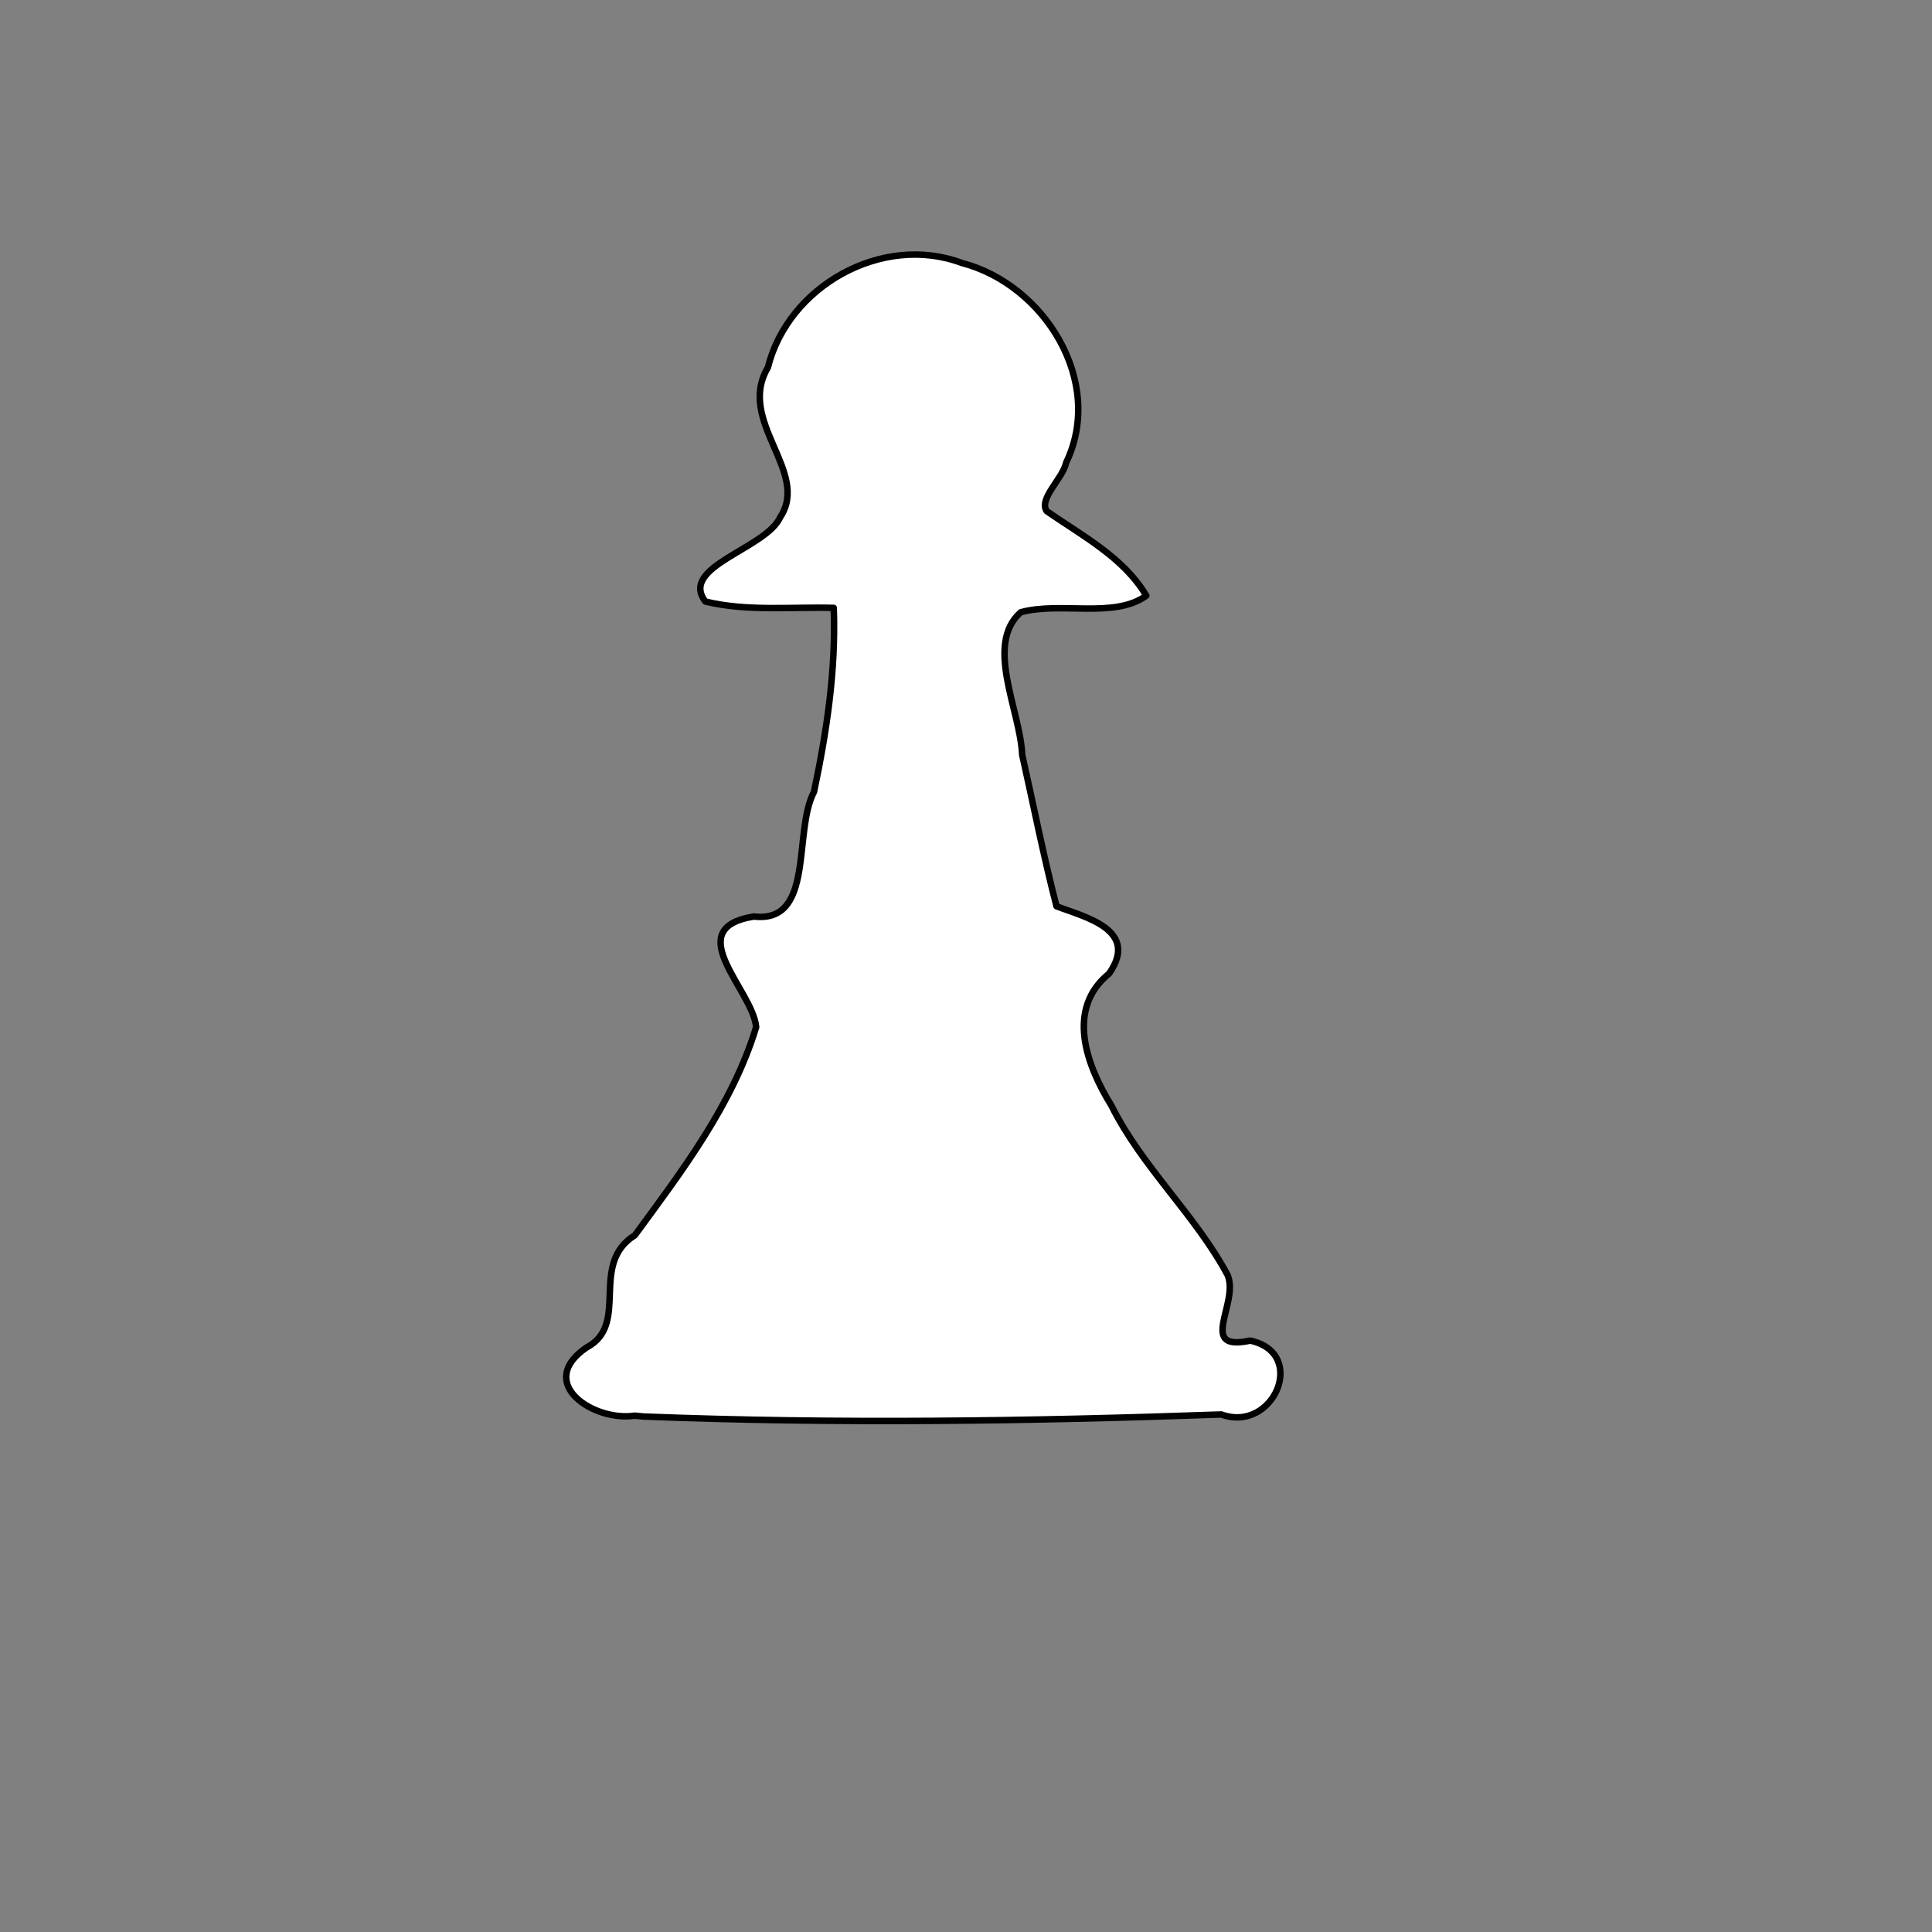 <?xml version="1.0"?>
<svg xmlns="http://www.w3.org/2000/svg" width="31" height="31" viewBox="0 0 31 31">
  <rect x="0" y="0" width="31" height="31" fill="#808080" stroke="none"/>
  <path d="M10.184 22.715c-.66.1-1.606-.525-.772-1.094.706-.37.029-1.333.775-1.801.76-1.036 1.568-2.096 1.946-3.34-.053-.595-1.233-1.581-.037-1.774.985.114.625-1.361.965-2 .205-.971.354-1.958.317-2.952-.686-.019-1.386.061-2.06-.102-.429-.563.97-.844 1.201-1.353.485-.73-.709-1.538-.198-2.402.326-1.308 1.836-2.156 3.113-1.677 1.323.343 2.3 1.905 1.672 3.205-.05.25-.443.576-.312.776.573.397 1.236.744 1.599 1.357-.514.373-1.374.09-2.015.266-.583.517-.007 1.575.023 2.285.182.81.343 1.629.551 2.432.439.171 1.339.369.845 1.08-.704.57-.36 1.481.038 2.122.494.99 1.343 1.747 1.862 2.715.193.447-.497 1.238.363 1.053.933.198.375 1.49-.463 1.185-3.087.109-6.18.153-9.268.033l-.145-.014h0z" stroke-linecap="round" stroke-linejoin="round" stroke-width=".104" stroke="#000" fill="#fff"/>
</svg>
